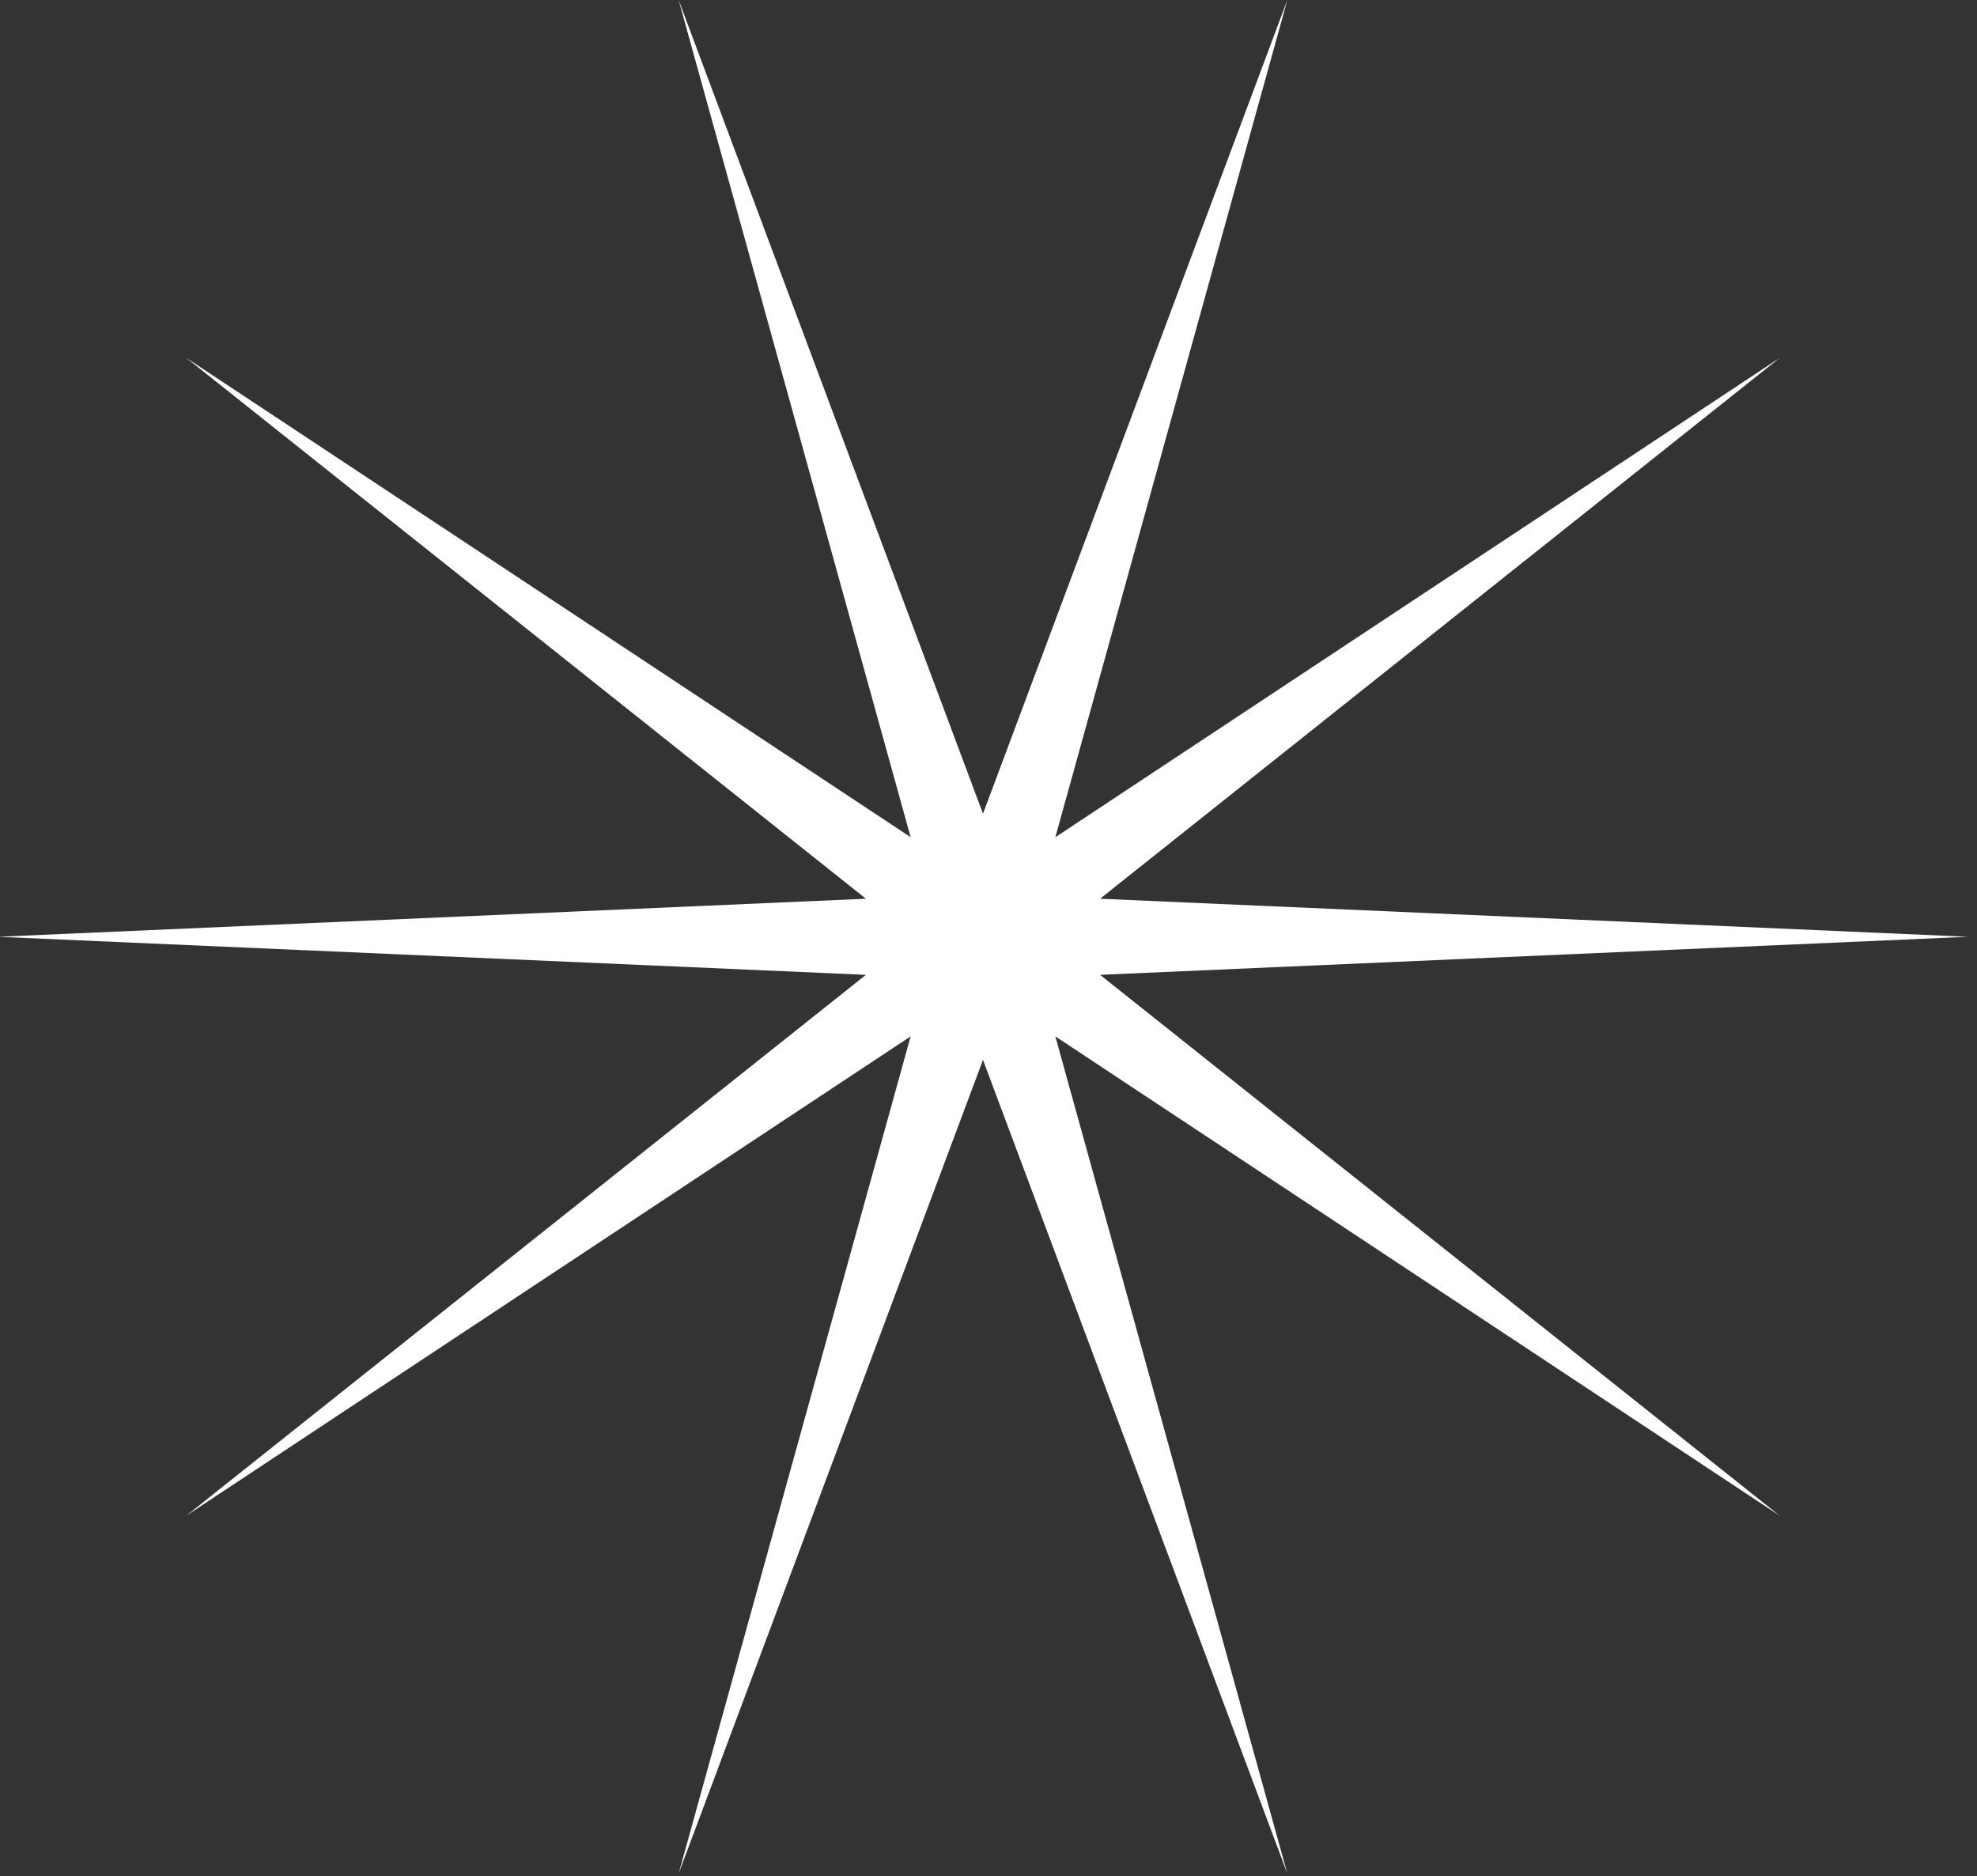 <svg xmlns="http://www.w3.org/2000/svg" width="98" height="93"><rect width="100%" height="100%" fill="#333333" stroke="none"/><path fill="#FFF" fill-rule="evenodd" d="M48.727 40.329 33.64 0l11.5 41.494L9.23 17.735l33.693 26.81-43.017 1.886 43.017 1.886L9.23 75.127l35.91-23.759-11.5 41.495 15.087-40.33 15.086 40.33-11.5-41.495 35.91 23.76-33.692-26.811 43.016-1.886-43.016-1.886 33.693-26.81-35.91 23.76L63.813 0z"/></svg>